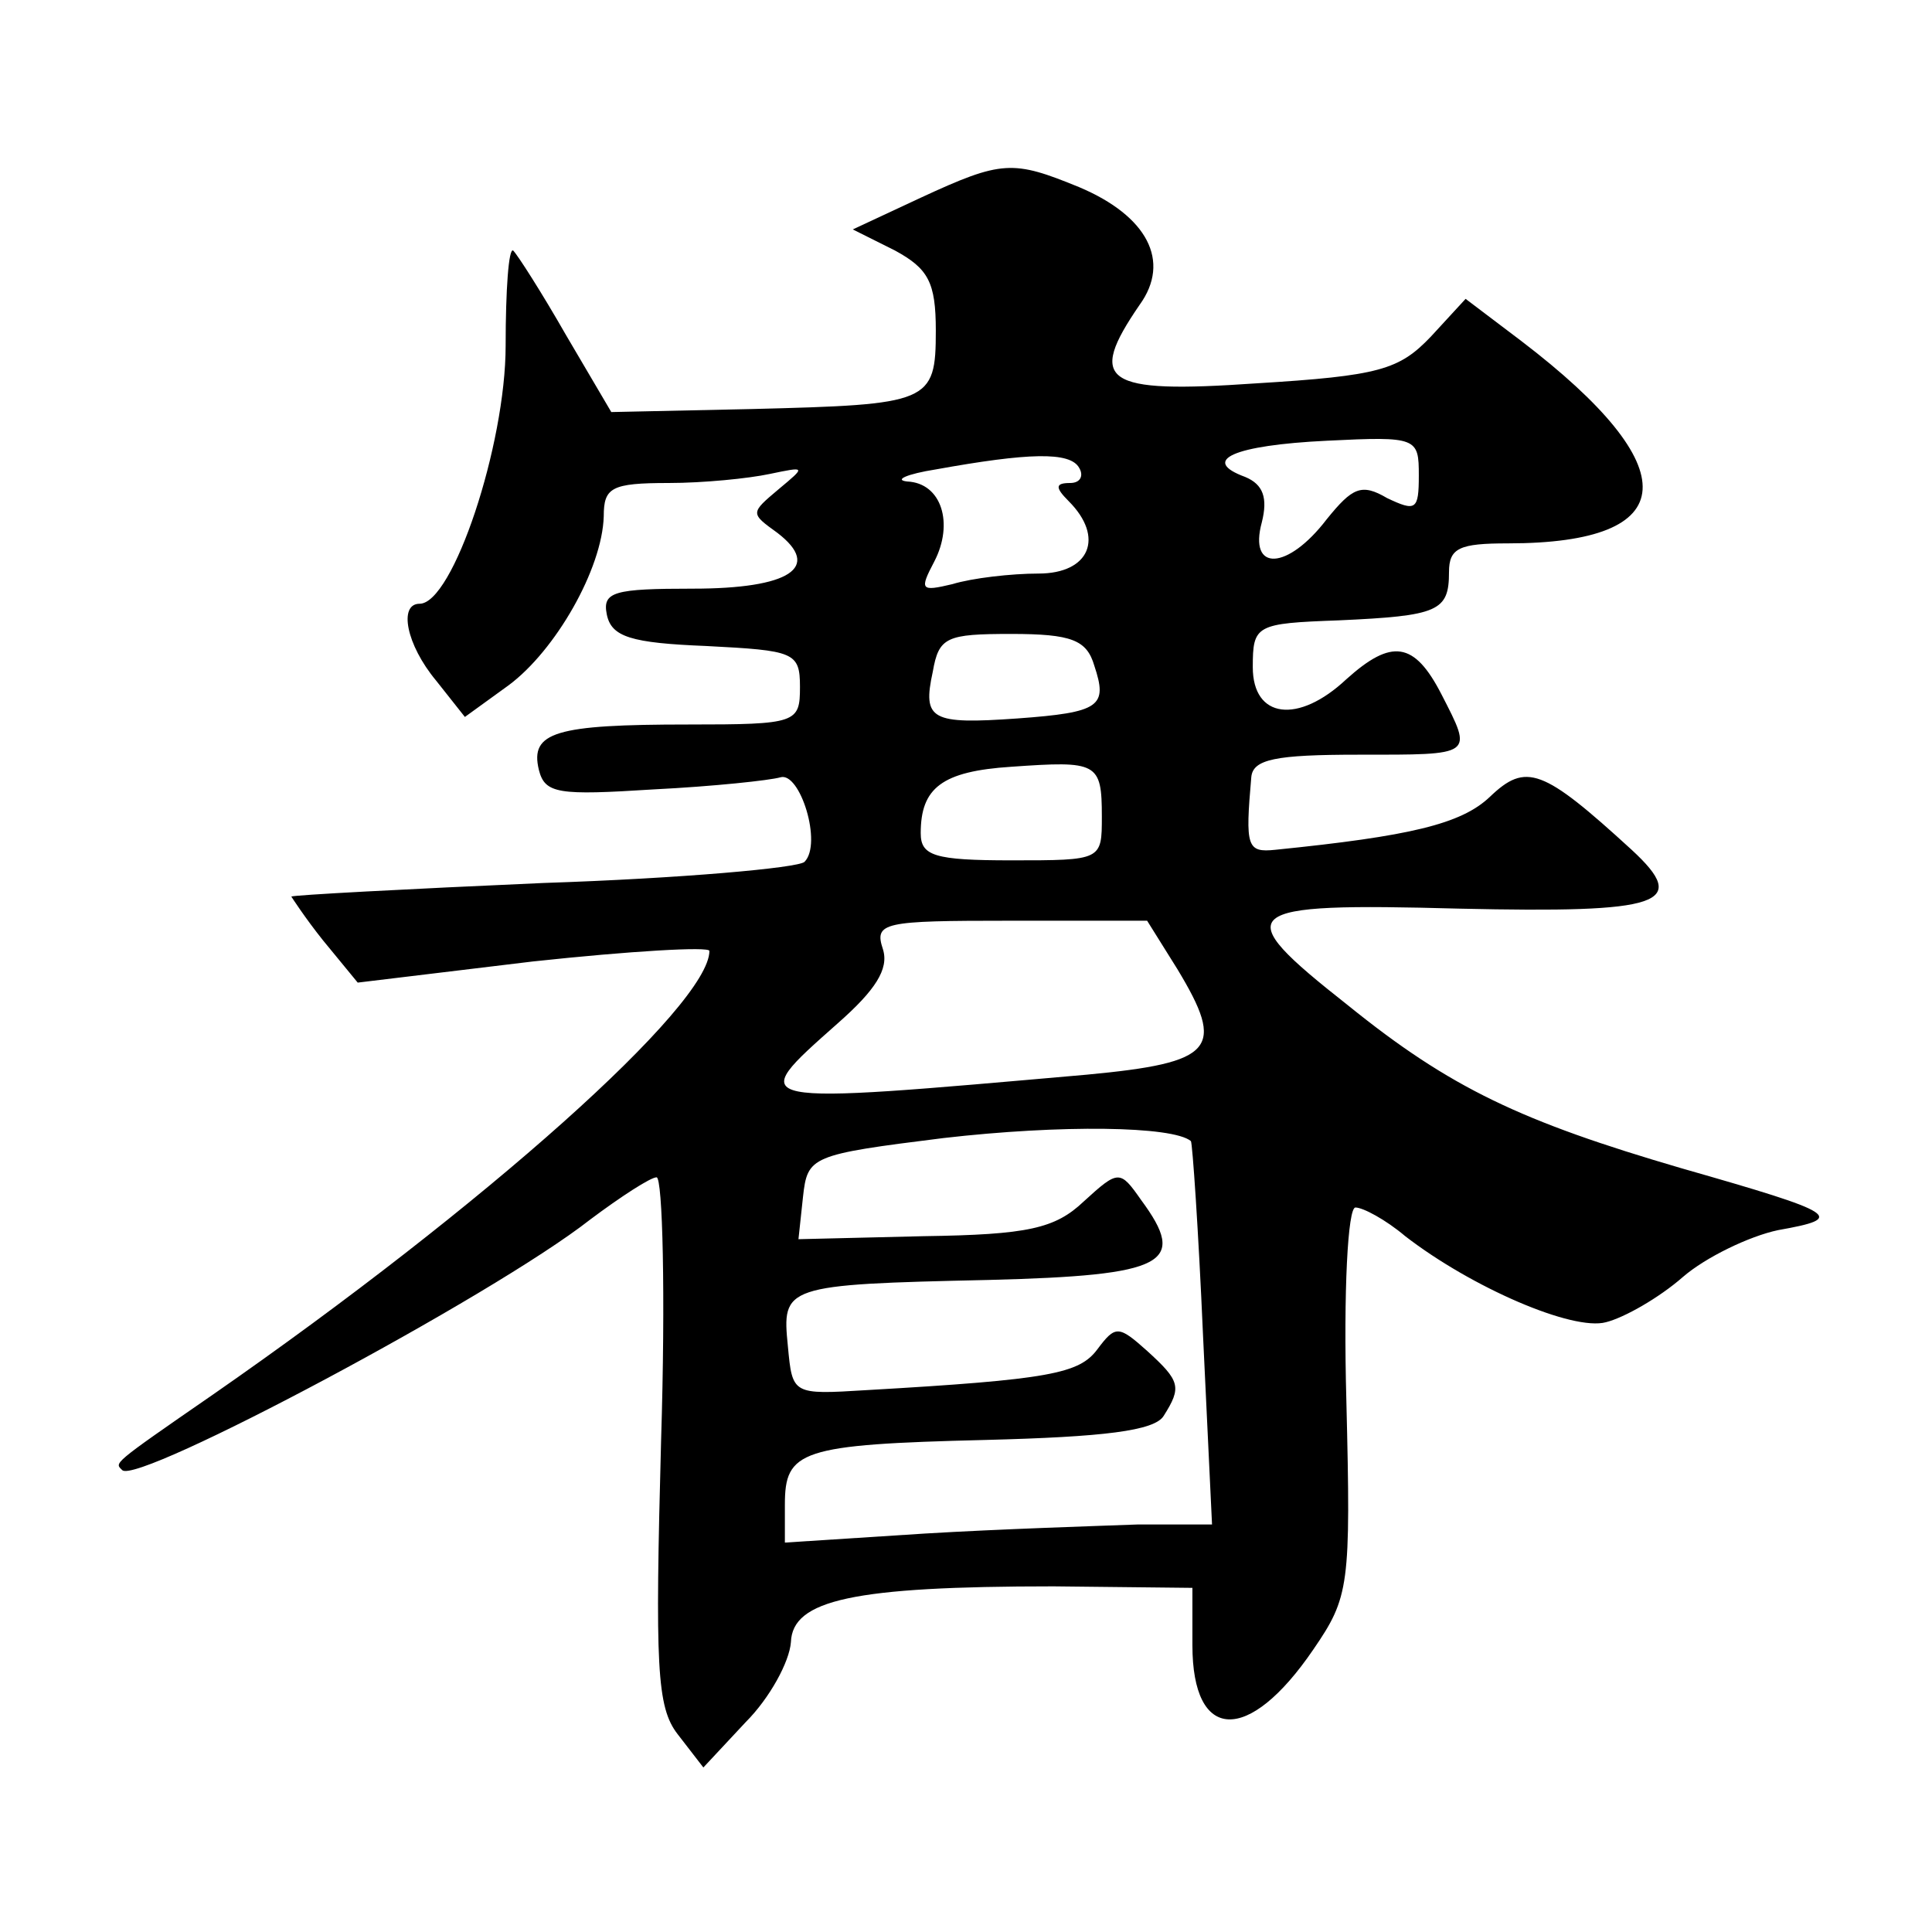 <?xml version="1.0" standalone="no"?>
<!DOCTYPE svg PUBLIC "-//W3C//DTD SVG 20010904//EN"
 "http://www.w3.org/TR/2001/REC-SVG-20010904/DTD/svg10.dtd">
<svg version="1.0" xmlns="http://www.w3.org/2000/svg"
 width="128pt" height="128pt" viewBox="0 0 128 128"
 preserveAspectRatio="xMidYMid meet">
<g transform="translate(0,128) scale(0.1,-0.1)"
fill="#0" stroke="none">
<path d="M610 1149 l-45 -21 28 -14 c22 -12 27 -21 27 -53 0 -48 -4 -49 -122 -52
l-93 -2 -30 51 c-16 28 -32 53 -35 56 -3 2 -5 -26 -5 -63 0 -66 -35 -171 -57 -171
-14 0 -9 -27 11 -51 l19 -24 29 21 c31 23 62 77 63 112 0 19 5 22 43 22 23 0 53
3 67 6 24 5 24 5 6 -10 -19 -16 -19 -16 -1 -29 30 -23 8 -37 -56 -37 -52 0 -60
-2 -57 -17 3 -15 16 -19 66 -21 58 -3 62 -4 62 -27 0 -24 -2 -25 -74 -25 -88 0
-105 -5 -99 -30 4 -16 13 -17 76 -13 40 2 77 6 84 8 13 4 28 -44 16 -56 -4 -4 -82
-11 -173 -14 -91 -4 -166 -8 -167 -9 0 0 9 -14 21 -29 l23 -28 116 14 c65 7 117
10 117 7 0 -36 -149 -169 -329 -294 -68 -47 -65 -45 -60 -50 10 -10 245 115 310
166 20 15 40 28 44 28 4 0 6 -78 3 -174 -4 -150 -3 -177 11 -195 l17 -22 28 30
c16 16 29 40 30 53 1 28 41 37 174 37 l92 -1 0 -38 c0 -64 37 -66 80 -3 24 35 25
42 22 165 -2 73 1 128 6 128 5 0 20 -8 33 -19 44 -34 111 -63 133 -57 12 3 35 16
51 30 15 13 44 27 63 31 45 8 41 11 -64 41 -106 31 -153 53 -221 108 -80 63 -74
68 74 64 134 -3 153 3 114 39 -59 54 -70 58 -94 35 -19 -18 -53 -26 -142 -35 -19
-2 -20 2 -16 48 1 12 16 15 71 15 77 0 76 -1 55 40 -18 35 -33 37 -63 10 -32 -30
-62 -26 -62 8 0 28 2 29 57 31 66 3 73 6 73 32 0 16 7 19 39 19 116 0 119 50 9
134 l-37 28 -23 -25 c-21 -22 -34 -26 -116 -31 -101 -7 -112 1 -77 52 21 29 5 59
-40 78 -44 18 -51 18 -105 -7z m330 -184 c0 -23 -2 -24 -21 -15 -17 10 -23 7 -40
-14 -26 -34 -52 -35 -43 -2 4 16 1 25 -11 30 -30 11 -8 21 54 24 60 3 61 2 61 -23z
m-225 5 c3 -5 1 -10 -6 -10 -10 0 -10 -3 -1 -12 24 -24 14 -48 -20 -48 -18 0 -44
-3 -57 -7 -21 -5 -22 -4 -12 15 13 25 5 52 -18 53 -9 1 0 5 19 8 61 11 89 12 95
1z m10 -131 c9 -27 4 -31 -51 -35 -57 -4 -63 -1 -56 31 4 23 9 25 52 25 40 0 50
-4 55 -21z m5 -100 c0 -29 0 -29 -60 -29 -51 0 -60 3 -60 18 0 30 14 41 60 44 57
4 60 3 60 -33z m50 -101 c32 -53 25 -62 -60 -70 -228 -20 -227 -21 -165 34 25 22
34 36 30 49 -6 18 0 19 84 19 l91 0 20 -32z m9 -114 c1 -1 5 -59 8 -128 l6 -126
-49 0 c-27 -1 -91 -3 -141 -6 l-93 -6 0 25 c0 36 10 40 133 43 78 2 112 6 118 16
12 19 11 23 -11 43 -19 17 -21 17 -33 1 -12 -16 -31 -20 -153 -27 -49 -3 -49 -3
-52 29 -4 40 -3 41 133 44 118 3 132 11 101 53 -14 20 -15 20 -38 -1 -19 -18 -37
-22 -106 -23 l-83 -2 3 28 c3 27 5 28 93 39 78 9 152 8 164 -2z"/>
</g>
</svg>
